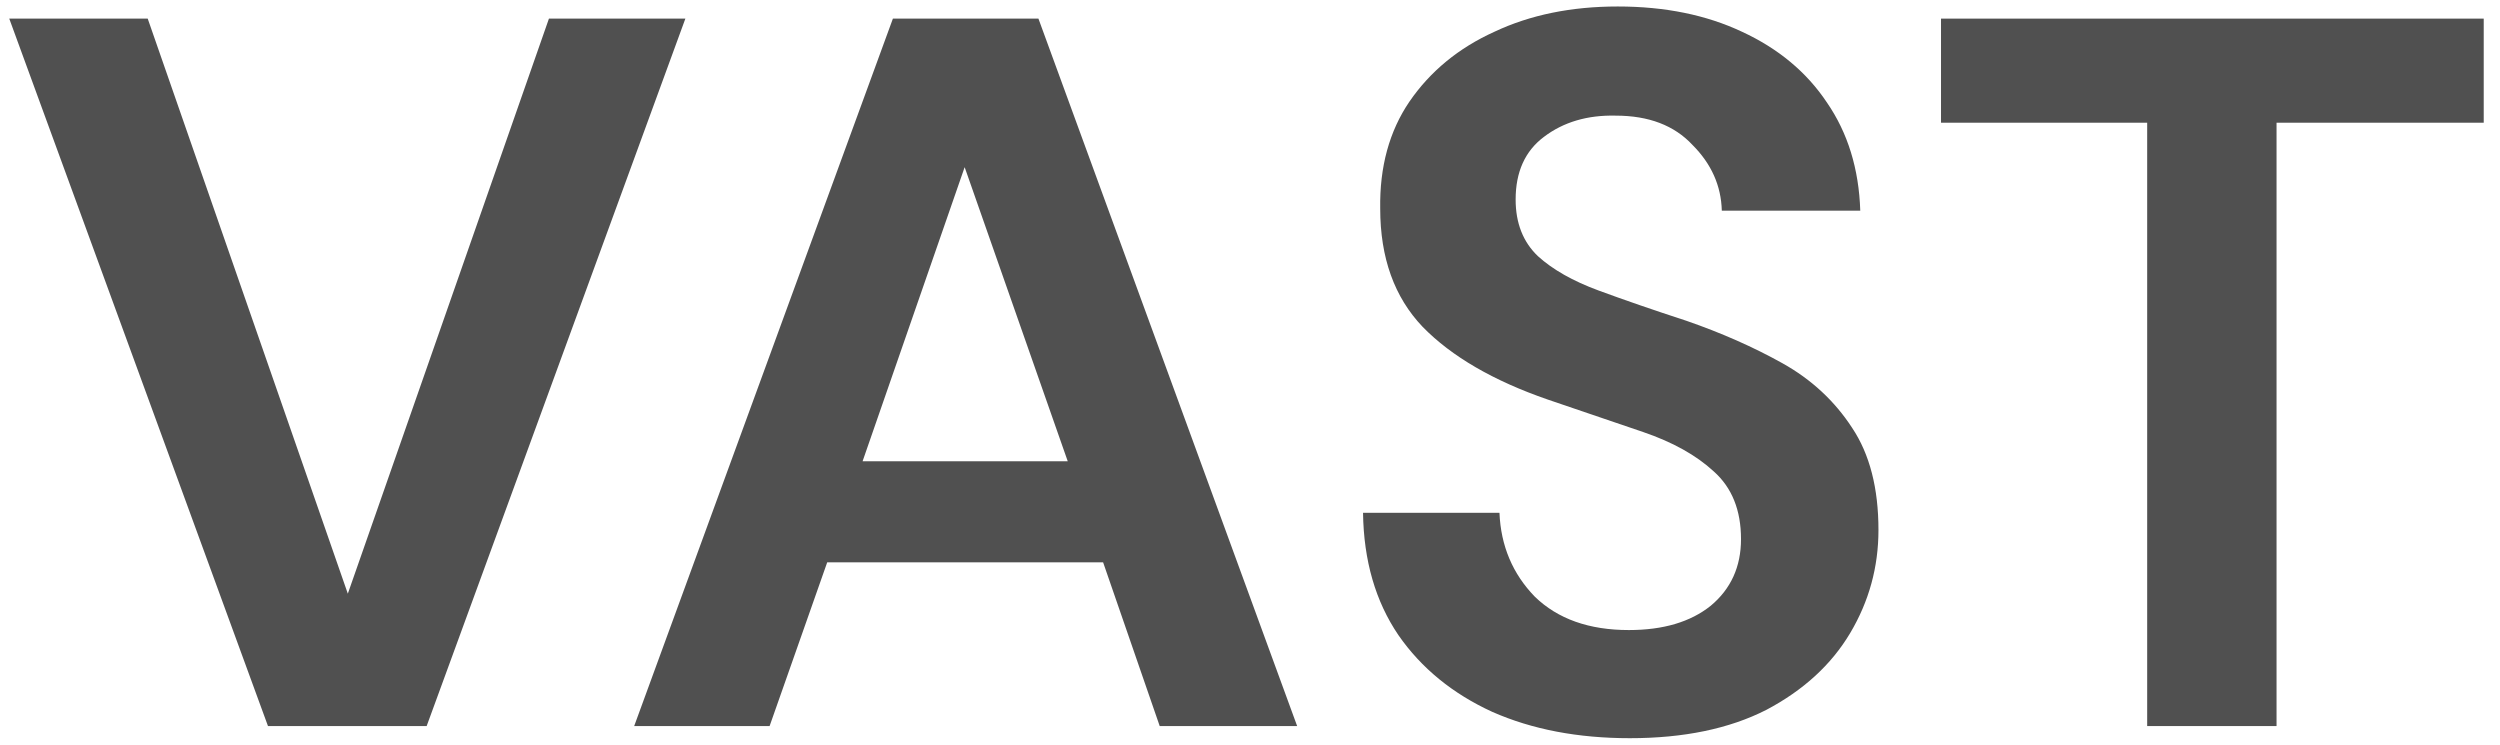 <?xml version="1.0" encoding="UTF-8"?>
<svg xmlns="http://www.w3.org/2000/svg" width="94" height="28" viewBox="0 0 94 28" fill="none">
  <path d="M10.076 27.3L0.348 0.7H5.554L13.078 22.322L20.64 0.7H25.77L16.042 27.3H10.076Z" fill="#505050"></path>
  <path d="M23.845 27.3L33.573 0.7H39.045L48.773 27.3H43.605L41.477 21.144H31.103L28.937 27.3H23.845ZM32.433 17.344H40.147L36.271 6.286L32.433 17.344Z" fill="#505050"></path>
  <path d="M61.282 27.756C59.331 27.756 57.609 27.427 56.114 26.768C54.619 26.084 53.441 25.121 52.58 23.88C51.719 22.613 51.275 21.081 51.25 19.282H56.38C56.431 20.523 56.874 21.575 57.71 22.436C58.571 23.272 59.749 23.69 61.244 23.69C62.536 23.69 63.562 23.386 64.322 22.778C65.082 22.145 65.462 21.309 65.462 20.27C65.462 19.181 65.12 18.332 64.436 17.724C63.777 17.116 62.891 16.622 61.776 16.242C60.661 15.862 59.471 15.457 58.204 15.026C56.152 14.317 54.581 13.405 53.492 12.29C52.428 11.175 51.896 9.693 51.896 7.844C51.871 6.273 52.238 4.931 52.998 3.816C53.783 2.676 54.847 1.802 56.19 1.194C57.533 0.561 59.078 0.244 60.826 0.244C62.599 0.244 64.157 0.561 65.5 1.194C66.868 1.827 67.932 2.714 68.692 3.854C69.477 4.994 69.895 6.349 69.946 7.92H64.74C64.715 6.983 64.347 6.159 63.638 5.45C62.954 4.715 61.991 4.348 60.75 4.348C59.686 4.323 58.787 4.589 58.052 5.146C57.343 5.678 56.988 6.463 56.988 7.502C56.988 8.389 57.267 9.098 57.824 9.63C58.381 10.137 59.141 10.567 60.104 10.922C61.067 11.277 62.169 11.657 63.41 12.062C64.727 12.518 65.931 13.05 67.02 13.658C68.109 14.266 68.983 15.077 69.642 16.09C70.301 17.078 70.63 18.357 70.63 19.928C70.63 21.321 70.275 22.613 69.566 23.804C68.857 24.995 67.805 25.957 66.412 26.692C65.019 27.401 63.309 27.756 61.282 27.756Z" fill="#505050"></path>
  <path d="M80.734 27.3V4.614H72.982V0.7H93.388V4.614H85.598V27.3H80.734Z" fill="#505050"></path>
</svg>
